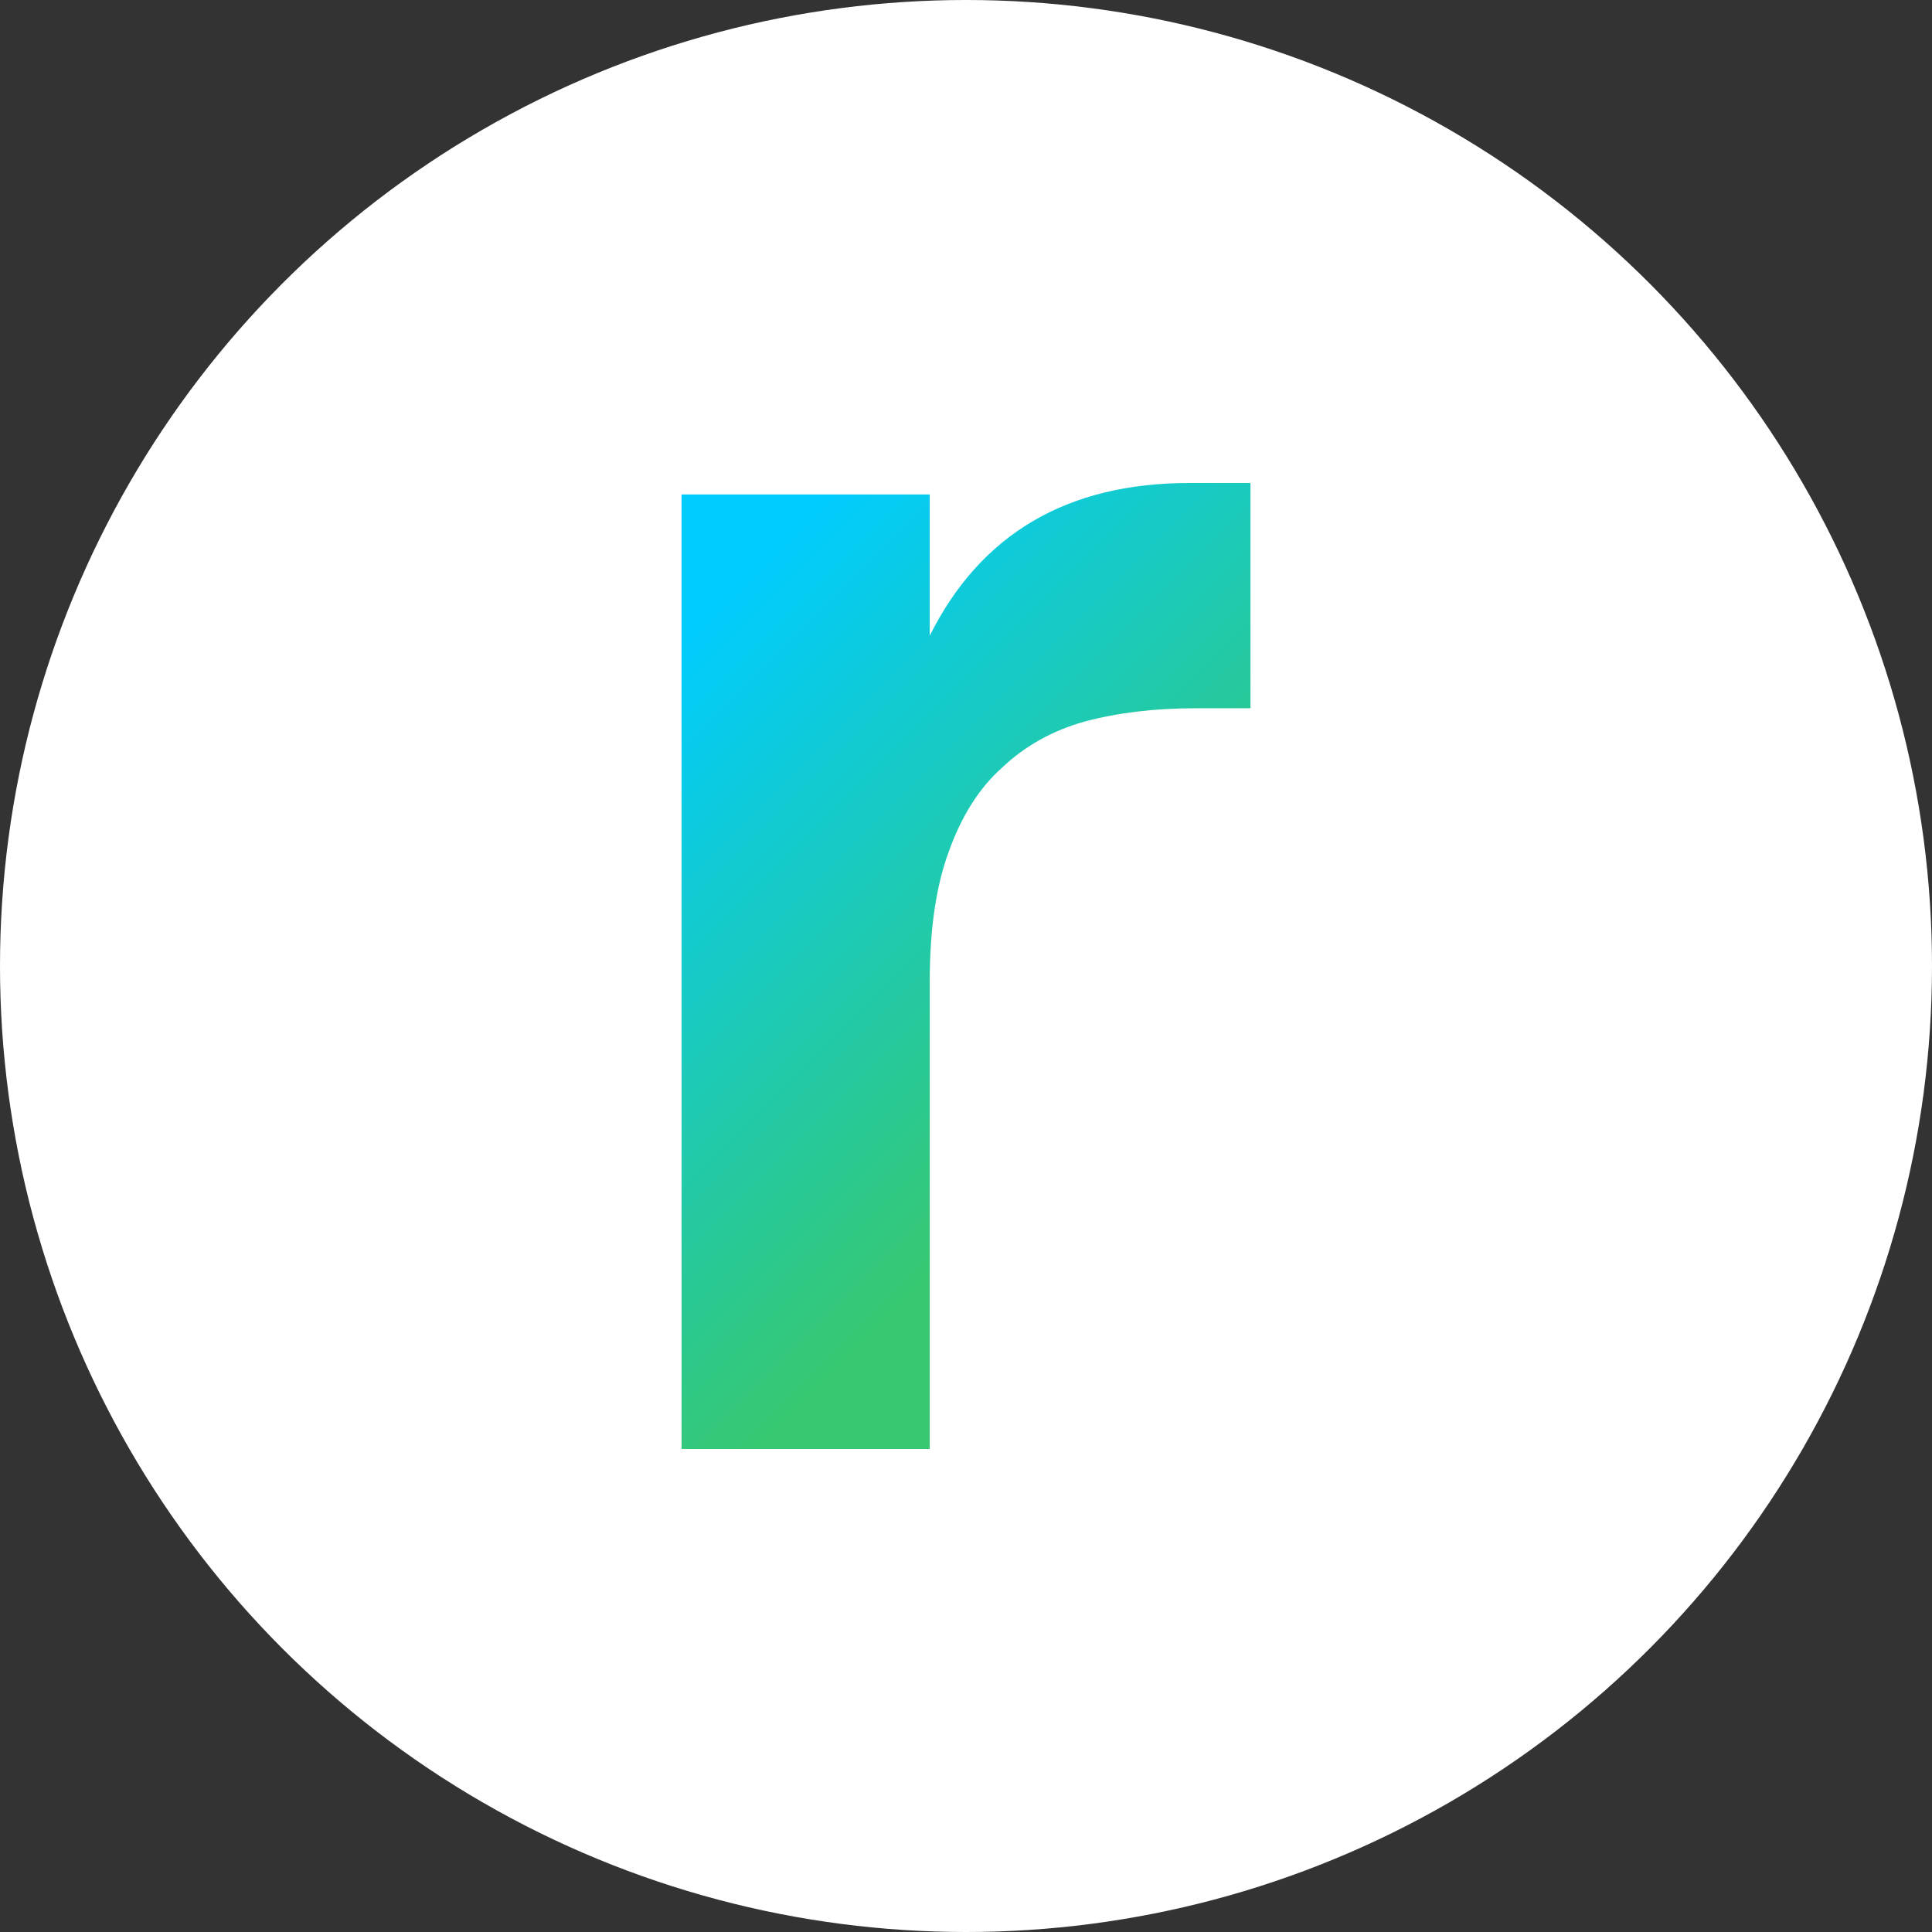 <?xml version="1.0" encoding="UTF-8" standalone="no"?>
<!-- Created with Inkscape (http://www.inkscape.org/) -->

<svg
   width="158.75mm"
   height="158.75mm"
   viewBox="0 0 158.75 158.75"
   version="1.1"
   id="svg1"
   inkscape:version="1.3 (0e150ed6c4, 2023-07-21)"
   sodipodi:docname="favicon.svg"
   xmlns:inkscape="http://www.inkscape.org/namespaces/inkscape"
   xmlns:sodipodi="http://sodipodi.sourceforge.net/DTD/sodipodi-0.dtd"
   xmlns:xlink="http://www.w3.org/1999/xlink"
   xmlns="http://www.w3.org/2000/svg"
   xmlns:svg="http://www.w3.org/2000/svg">
  <rect x="0" y="0" width="158.75" height="158.75" fill="#333333" stroke="none"/>
  <sodipodi:namedview
     id="namedview1"
     pagecolor="#505050"
     bordercolor="#eeeeee"
     borderopacity="1"
     inkscape:showpageshadow="0"
     inkscape:pageopacity="0"
     inkscape:pagecheckerboard="0"
     inkscape:deskcolor="#505050"
     inkscape:document-units="mm"
     inkscape:zoom="0.80630807"
     inkscape:cx="138.28461"
     inkscape:cy="267.88768"
     inkscape:window-width="1600"
     inkscape:window-height="829"
     inkscape:window-x="-8"
     inkscape:window-y="-8"
     inkscape:window-maximized="1"
     inkscape:current-layer="layer1" />
  <defs
     id="defs1">
    <linearGradient
       id="linearGradient2"
       inkscape:collect="always">
      <stop
         style="stop-color:#00ccff;stop-opacity:1"
         offset="0"
         id="stop2" />
      <stop
         style="stop-color:#37c871;stop-opacity:1"
         offset="1"
         id="stop3" />
    </linearGradient>
    <linearGradient
       inkscape:collect="always"
       xlink:href="#linearGradient2"
       id="linearGradient3"
       x1="27.694"
       y1="355.419"
       x2="64.07"
       y2="391.794"
       gradientUnits="userSpaceOnUse"
       gradientTransform="translate(7.6293947e-7,1.1396484e-5)" />
  </defs>
  <g
     inkscape:label="Layer 1"
     inkscape:groupmode="layer"
     id="layer1"
     transform="translate(28.308,-303.033)">
    <circle
       style="fill:#ffffff;stroke-width:2.785"
       id="path1"
       cx="51.067"
       cy="382.408"
       r="79.375" />
    <path
       style="font-weight:bold;font-size:156.868px;line-height:0.9;font-family:'Brand Sans';-inkscape-font-specification:'Brand Sans Bold';letter-spacing:0px;text-orientation:upright;fill:url(#linearGradient3);stroke-width:5.406"
       d="m 27.694,343.661 h 20.393 v 11.608 q 6.275,-12.549 21.334,-12.549 h 5.02 v 18.51 h -4.549 q -5.02,0 -9.098,1.098 -3.922,1.098 -6.745,3.765 -2.824,2.51 -4.392,6.902 -1.569,4.235 -1.569,10.667 v 38.433 h -20.393 z"
       id="text1"
       aria-label="r" />
  </g>
</svg>
